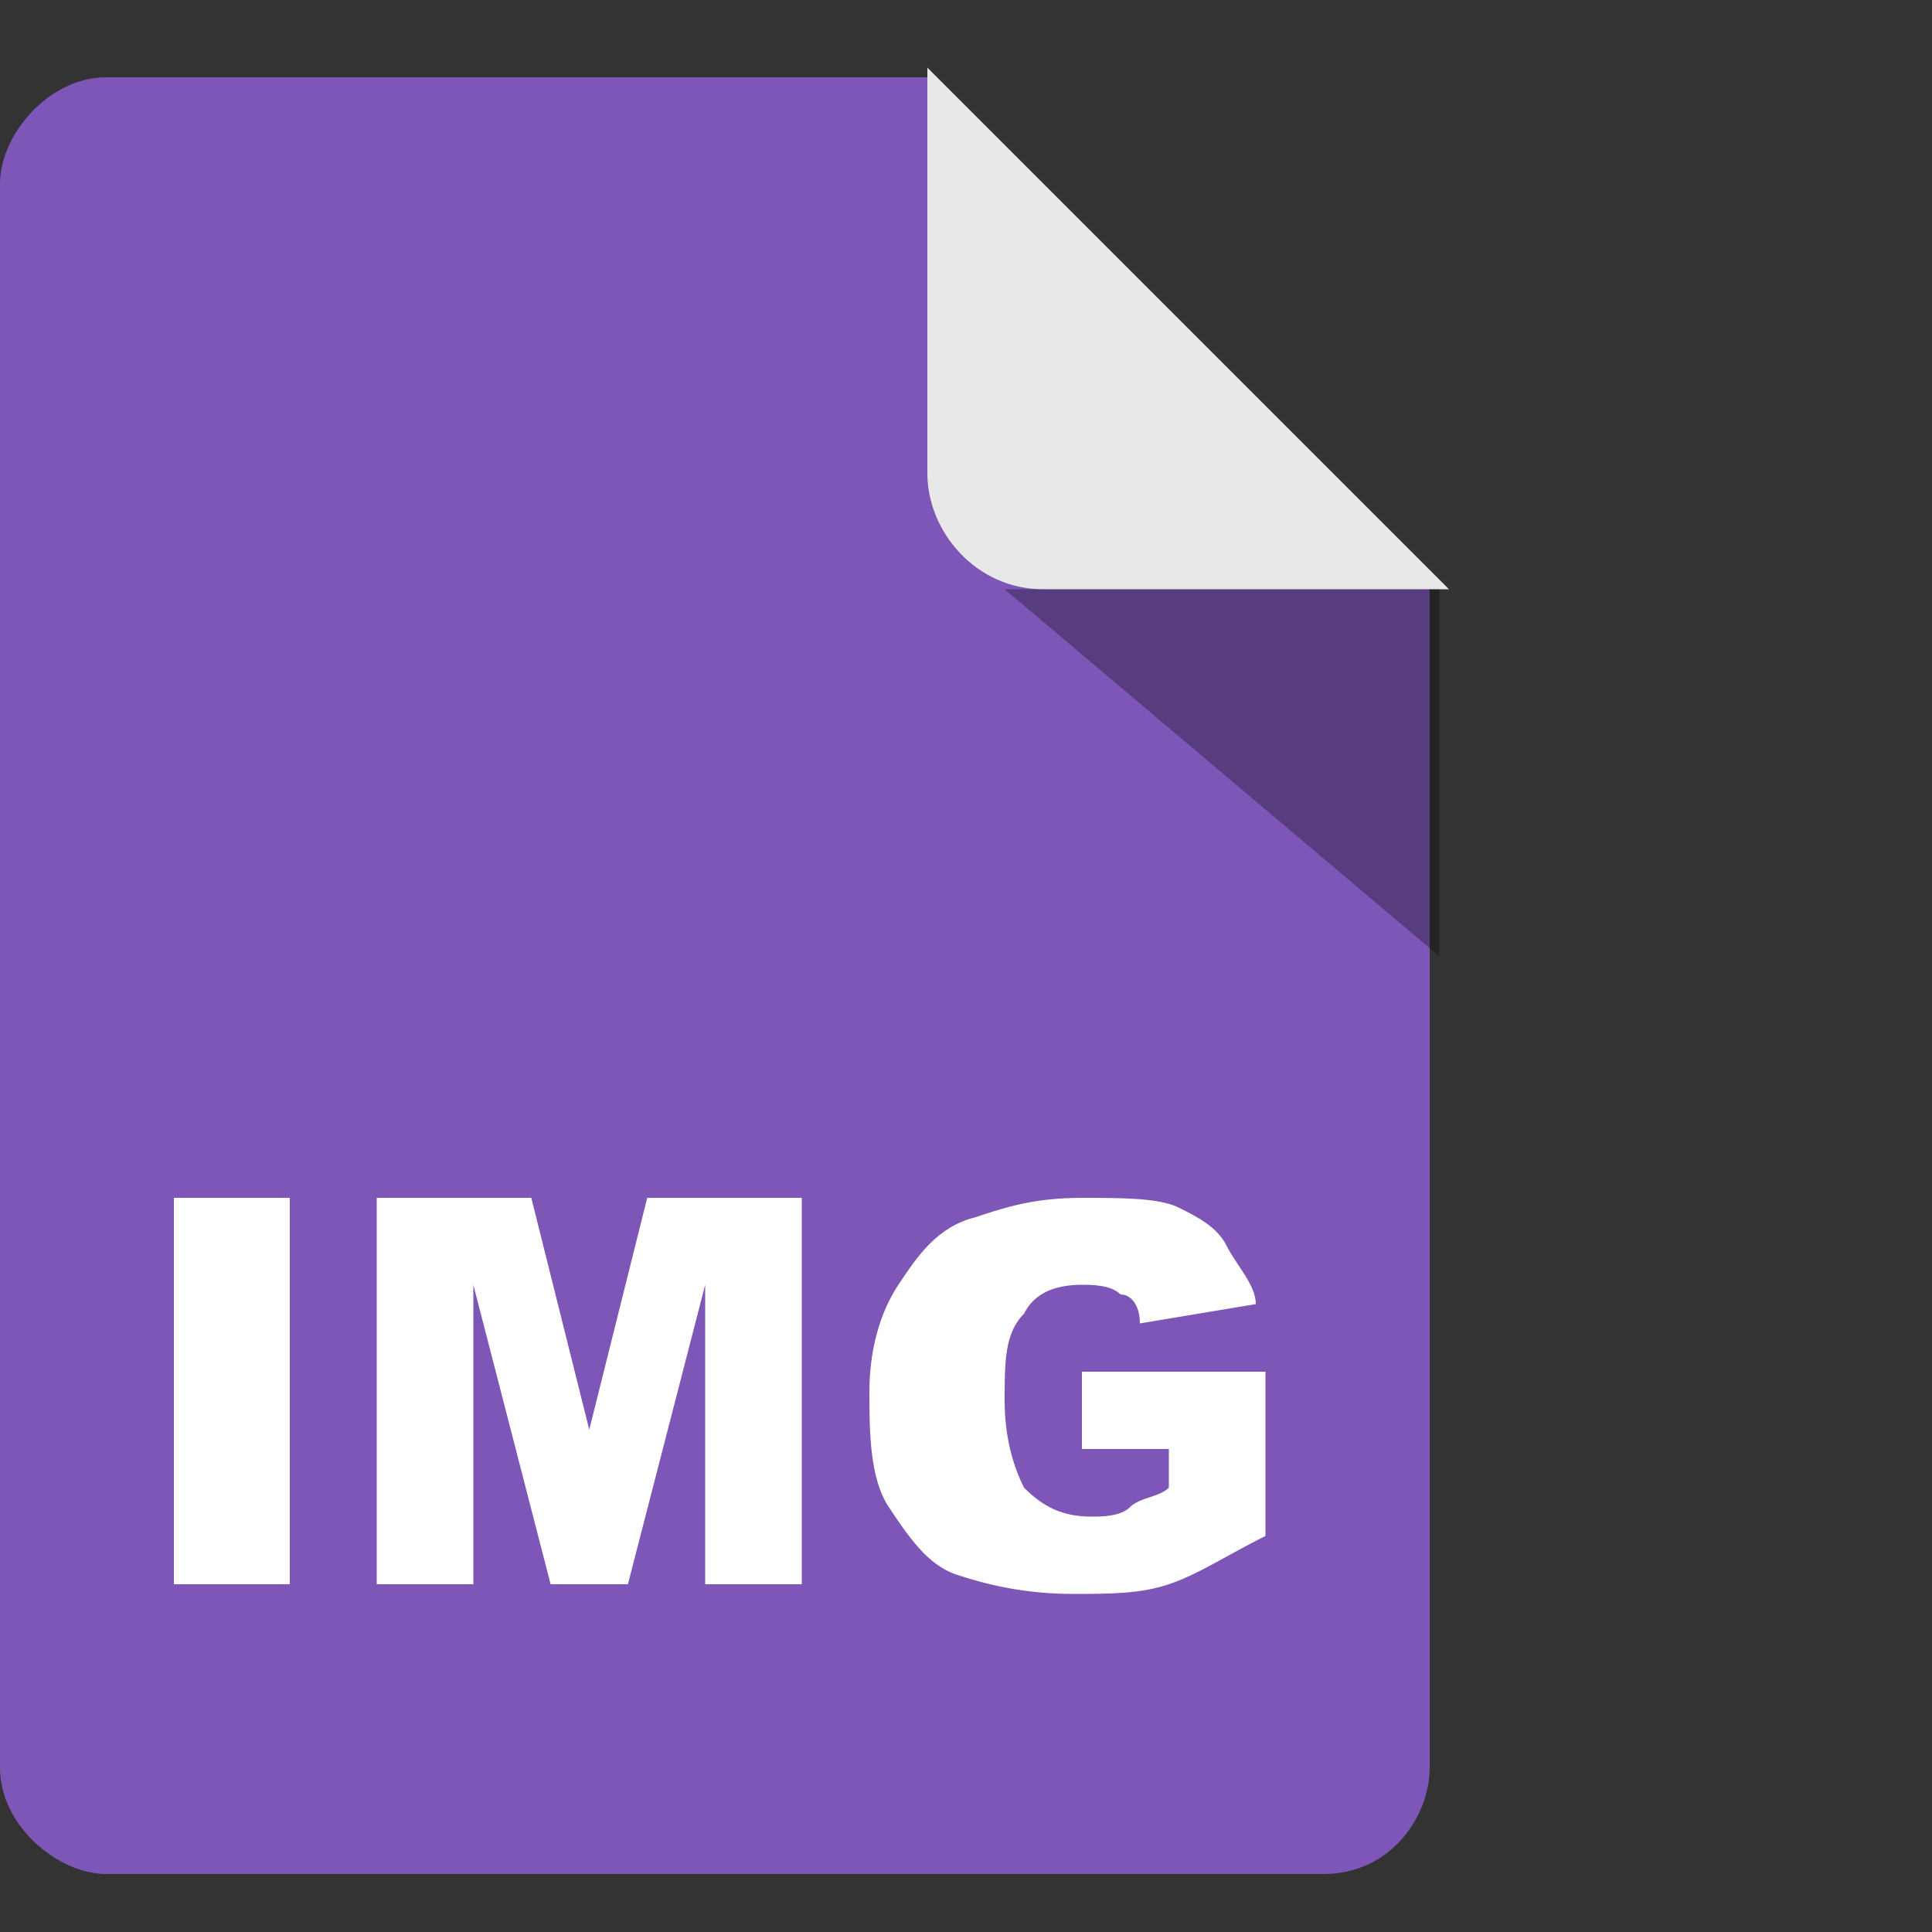 <?xml version="1.0" encoding="utf-8"?>
<!-- Generator: Adobe Illustrator 25.2.3, SVG Export Plug-In . SVG Version: 6.00 Build 0)  -->
<svg version="1.1" id="圖層_1" xmlns="http://www.w3.org/2000/svg" xmlns:xlink="http://www.w3.org/1999/xlink" x="0px" y="0px"
	 viewBox="0 0 20 20" style="enable-background:new 0 0 20 20;" xml:space="preserve">
<rect x="0" y="0" width="20" height="20" fill="#333333" stroke="none"/>
<style type="text/css">
	.st0{fill:#7E56B7;}
	.st1{fill:#E8E8E8;}
	.st2{opacity:0.3;enable-background:new    ;}
	.st3{fill:#FFFFFF;}
</style>
<g>
	<path class="st0" d="M9.6,0.8H1.1C0.5,0.8,0,1.4,0,1.9v16.4c0,0.6,0.6,1.1,1.1,1.1h12.6c0.7,0,1.1-0.6,1.1-1.1V6.1L9.6,0.8z"/>
	<path class="st1" d="M9.6,4.9V0.7L15,6.1h-4.2C10.1,6.1,9.6,5.5,9.6,4.9z"/>
	<polygon class="st2" points="10.4,6.1 14.9,9.9 14.9,6.1 	"/>
</g>
<g>
	<path class="st3" d="M1.8,12.4H3v4H1.8V12.4z"/>
	<path class="st3" d="M3.9,12.4h1.6l0.6,2.4l0.6-2.4h1.6v4h-1v-3.1l-0.8,3.1H5.7l-0.8-3.1v3.1h-1V12.4z"/>
	<path class="st3" d="M11.2,15v-0.8h1.9v1.7c-0.4,0.2-0.7,0.4-1,0.5c-0.3,0.1-0.6,0.1-1,0.1c-0.5,0-0.9-0.1-1.2-0.2
		s-0.5-0.4-0.7-0.7S9,14.8,9,14.4c0-0.4,0.1-0.8,0.3-1.1c0.2-0.3,0.4-0.6,0.8-0.7c0.3-0.1,0.6-0.2,1.1-0.2c0.4,0,0.8,0,1,0.1
		s0.4,0.2,0.5,0.4c0.1,0.2,0.3,0.4,0.3,0.6l-1.2,0.2c0-0.2-0.1-0.3-0.2-0.3c-0.1-0.1-0.3-0.1-0.4-0.1c-0.3,0-0.5,0.1-0.6,0.3
		c-0.2,0.2-0.2,0.5-0.2,0.9c0,0.4,0.1,0.7,0.2,0.9c0.2,0.2,0.4,0.3,0.7,0.3c0.1,0,0.3,0,0.4-0.1s0.3-0.1,0.4-0.2V15H11.2z"/>
</g>
</svg>
